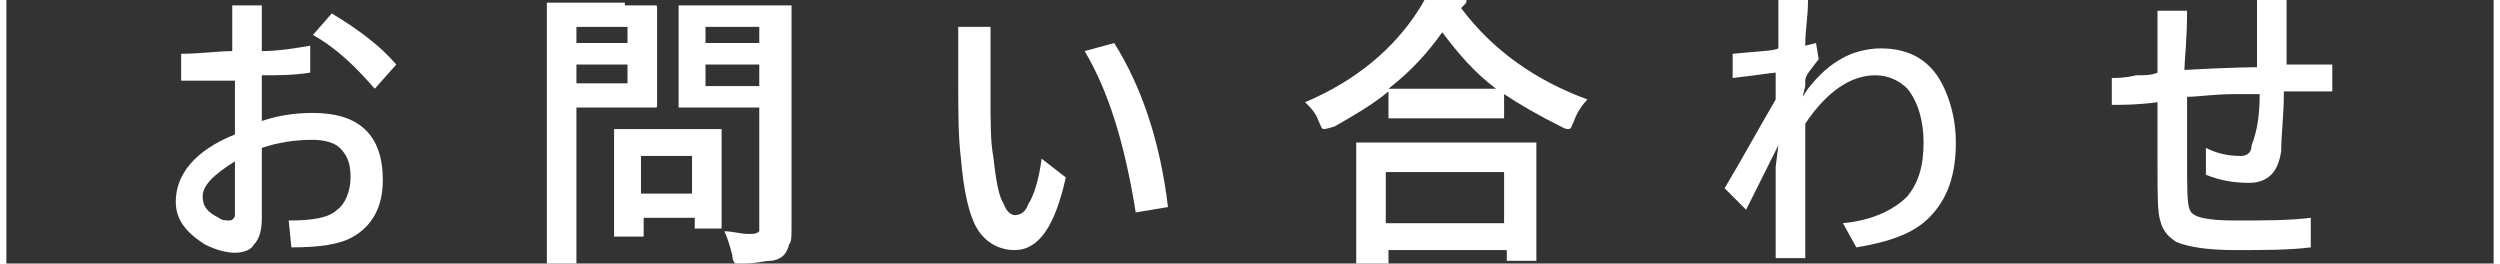 <?xml version="1.0" encoding="utf-8"?>
<!-- Generator: Adobe Illustrator 26.3.1, SVG Export Plug-In . SVG Version: 6.00 Build 0)  -->
<svg version="1.1" id="图层_1" xmlns="http://www.w3.org/2000/svg" xmlns:xlink="http://www.w3.org/1999/xlink"  width="111" height="11.7" x="0px" y="0px"
	 viewBox="0 0 92.5 9.8" style="enable-background:new 0 0 92.5 9.8;" xml:space="preserve">
<rect x="0" y="0" width="92.5" height="9.8" fill="#333333" stroke="none"/>
<style type="text/css">
	.st0{fill:#FFFFFF;}
</style>
<g>
	<path class="st0" d="M8.4,1.9V0.2h1.1v1.7c0.6,0,1.2-0.1,1.8-0.2v1c-0.6,0.1-1.2,0.1-1.8,0.1v1.7c0.6-0.2,1.2-0.3,1.9-0.3
		c1.7,0,2.6,0.8,2.6,2.5c0,1-0.4,1.7-1.1,2.1c-0.5,0.3-1.3,0.4-2.3,0.4l-0.1-1c0.9,0,1.5-0.1,1.8-0.4c0.3-0.2,0.5-0.7,0.5-1.2
		c0-0.5-0.1-0.8-0.4-1.1c-0.2-0.2-0.6-0.3-1-0.3c-0.7,0-1.3,0.1-1.9,0.3v2.6c0,0.5-0.1,0.8-0.3,1C9.1,9.3,8.8,9.4,8.5,9.4
		c-0.3,0-0.7-0.1-1.1-0.3c-0.8-0.5-1.1-1-1.1-1.6c0-1,0.7-1.9,2.2-2.5v-2C7.6,3,6.9,3,6.5,3V2C7.2,2,7.9,1.9,8.4,1.9z M8.5,6
		C7.7,6.5,7.3,6.9,7.3,7.3c0,0.4,0.2,0.6,0.6,0.8c0.1,0.1,0.3,0.1,0.4,0.1c0.1,0,0.2-0.1,0.2-0.2V6z M11.4,1.3l0.7-0.8
		c1,0.6,1.8,1.2,2.4,1.9l-0.8,0.9C13,2.5,12.3,1.8,11.4,1.3z"/>
	<path class="st0" d="M23,0.2l1.1,0c0.1,0,0.1,0,0.1,0.1l0,1.1v1.4l0,1.1c0,0.1,0,0.1-0.1,0.1L23,4h-1.8v3.4l0,2.3
		c0,0.1,0,0.1,0,0.1c0,0,0,0-0.1,0h-0.9c-0.1,0-0.1,0-0.1,0c0,0,0,0,0-0.1l0-2.3V2.6l0-2.4c0-0.1,0-0.1,0-0.1s0,0,0.1,0l1.3,0H23z
		 M23.1,1h-1.9v0.6h1.9V1z M23.1,3.2V2.4h-1.9v0.7H23.1z M23.5,8.8h-0.8c-0.1,0-0.1,0-0.1,0s0,0,0-0.1l0-1.8V6.1l0-1.2
		c0-0.1,0-0.1,0-0.1s0,0,0.1,0l1.2,0h1.4l1.2,0c0.1,0,0.1,0,0.1,0s0,0,0,0.1l0,1v0.8l0,1.7c0,0.1,0,0.1,0,0.1c0,0,0,0-0.1,0h-0.8
		c-0.1,0-0.1,0-0.1,0c0,0,0,0,0-0.1V8.1h-1.9v0.6c0,0.1,0,0.1,0,0.1C23.6,8.8,23.6,8.8,23.5,8.8z M23.6,5.8v1.4h1.9V5.8H23.6z
		 M26.7,8.6c0.3,0,0.6,0.1,0.9,0.1c0.2,0,0.3,0,0.4-0.1C28,8.5,28,8.4,28,8.2V4h-1.8l-1.2,0C25,4,25,4,25,4c0,0,0,0,0-0.1l0-1V1.3
		l0-1c0-0.1,0-0.1,0-0.1c0,0,0.1,0,0.1,0l1.2,0h1.6l1.2,0c0.1,0,0.1,0,0.1,0s0,0,0,0.1l0,1.5v4.5l0,2.2c0,0.3,0,0.5-0.1,0.6
		c0,0.1-0.1,0.3-0.2,0.4c-0.1,0.1-0.3,0.2-0.5,0.2c-0.2,0-0.5,0.1-1,0.1c-0.2,0-0.3,0-0.3,0c0,0-0.1-0.1-0.1-0.3
		C26.9,9.1,26.8,8.8,26.7,8.6z M28,1h-2v0.6h2V1z M26,3.2h2V2.4h-2V3.2z"/>
	<path class="st0" d="M38.5,5.9l0.9,0.7c-0.4,1.8-1,2.7-1.9,2.7c-0.6,0-1.1-0.3-1.4-0.8c-0.3-0.5-0.5-1.4-0.6-2.6
		c-0.1-0.8-0.1-1.7-0.1-2.8l0-2.1h1.2c0,0.1,0,0.5,0,1c0,0.3,0,0.6,0,0.8v0.8c0,0.9,0,1.7,0.1,2.2c0.1,0.9,0.2,1.5,0.4,1.8
		C37.2,7.9,37.4,8,37.5,8c0.2,0,0.4-0.1,0.5-0.4C38.2,7.3,38.4,6.7,38.5,5.9z M40.1,1.9l1.1-0.3c1,1.6,1.7,3.6,2,6.1l-1.2,0.2
		C41.6,5.4,41,3.4,40.1,1.9z"/>
	<path class="st0" d="M58.8,3.7c-0.2,0.2-0.4,0.5-0.5,0.8c-0.1,0.2-0.1,0.3-0.2,0.3c-0.1,0-0.1,0-0.3-0.1c-0.8-0.4-1.5-0.8-2.1-1.2
		v0.8c0,0.1,0,0.1,0,0.1c0,0,0,0-0.1,0l-1.2,0h-1.7l-1.2,0c-0.1,0-0.1,0-0.1,0c0,0,0,0,0-0.1V3.4c-0.6,0.5-1.3,0.9-2,1.3
		C49.1,4.8,49,4.8,49,4.8c-0.1,0-0.1-0.1-0.2-0.3c-0.1-0.3-0.3-0.5-0.5-0.7c1.9-0.8,3.3-2,4.2-3.4c0.2-0.3,0.3-0.5,0.4-0.8
		c0.5,0.1,0.9,0.2,1.2,0.2c0.1,0,0.2,0.1,0.2,0.2c0,0.1,0,0.1-0.1,0.2c0,0-0.1,0.1-0.1,0.1C55.3,1.9,56.9,3,58.8,3.7z M51.2,9.8
		h-0.9c-0.1,0-0.1,0-0.1,0c0,0,0,0,0-0.1l0-2v-1l0-1.3c0-0.1,0-0.1,0-0.1c0,0,0,0,0.1,0l1.5,0h3.5l1.5,0c0.1,0,0.1,0,0.1,0
		c0,0,0,0,0,0.1l0,1.2v1.1l0,1.9c0,0.1,0,0.1,0,0.1c0,0,0,0-0.1,0h-0.9c-0.1,0-0.1,0-0.1,0c0,0,0,0,0-0.1V9.3h-4.4v0.4
		c0,0.1,0,0.1,0,0.1C51.3,9.8,51.2,9.8,51.2,9.8z M51.3,6.4v1.9h4.4V6.4H51.3z M51.4,3.3c0.2,0,0.6,0,1.2,0h1.7l1.1,0
		c-0.8-0.6-1.4-1.3-2-2.1C52.9,1.9,52.3,2.6,51.4,3.3z"/>
	<path class="st0" d="M67,0.1c0,0.5-0.1,1-0.1,1.6l0.4-0.1l0.1,0.6c-0.3,0.4-0.5,0.6-0.5,0.8l0,0.2l-0.1,0.4L67,3.3
		c0.4-0.5,0.8-0.9,1.4-1.2c0.4-0.2,0.9-0.3,1.3-0.3c0.9,0,1.6,0.3,2.1,1c0.4,0.6,0.7,1.5,0.7,2.5c0,1.2-0.3,2.1-1,2.8
		c-0.6,0.6-1.5,0.9-2.7,1.1l-0.5-0.9c1.1-0.1,1.9-0.5,2.4-1c0.4-0.5,0.6-1.1,0.6-2c0-0.8-0.2-1.5-0.6-2C70.4,3,70,2.8,69.5,2.8
		c-0.9,0-1.8,0.6-2.6,1.8c0,0.4,0,1,0,2c0,1.4,0,2.4,0,3h-1.1c0-0.4,0-1.6,0-3.4l0.1-0.8l0,0L65.6,6c-0.2,0.4-0.5,1-0.9,1.8
		l-0.8-0.8c0.6-1,1.2-2.1,1.9-3.3l0-1c-0.1,0-0.7,0.1-1.6,0.2L64.2,2c1-0.1,1.5-0.1,1.7-0.2c0-0.3,0-0.9,0-1.8H67z"/>
	<path class="st0" d="M83.8,3.5c-0.2,0-0.5,0-0.9,0c-0.8,0-1.4,0.1-1.8,0.1c0,1.1,0,1.9,0,2.3c0,1.1,0,1.7,0.1,1.9
		c0.1,0.3,0.7,0.4,1.7,0.4c1.1,0,2,0,2.8-0.1v1.1c-0.8,0.1-1.7,0.1-2.8,0.1c-1,0-1.7-0.1-2.2-0.3c-0.3-0.2-0.5-0.4-0.6-0.8
		C80,7.9,80,7.2,80,6.2c0-0.4,0-1.2,0-2.4c-0.7,0.1-1.3,0.1-1.7,0.1v-1c0.2,0,0.5,0,0.9-0.1c0.3,0,0.6,0,0.8-0.1c0-0.2,0-0.6,0-1.2
		c0-0.5,0-0.8,0-1.1h1.1c0,1.1-0.1,1.9-0.1,2.2c1.8-0.1,2.7-0.1,2.7-0.1c0-1.1,0-1.9,0-2.5h1.1c0,0.5,0,1.3,0,2.4c0.2,0,0.5,0,0.9,0
		c0.4,0,0.6,0,0.8,0v1l-1.8,0c0,0.9-0.1,1.6-0.1,2.2c-0.1,0.8-0.5,1.2-1.2,1.2c-0.6,0-1.1-0.1-1.6-0.3V5.5c0.4,0.2,0.8,0.3,1.3,0.3
		c0.2,0,0.4-0.1,0.4-0.4C83.7,4.9,83.8,4.3,83.8,3.5z"/>
</g>
</svg>
